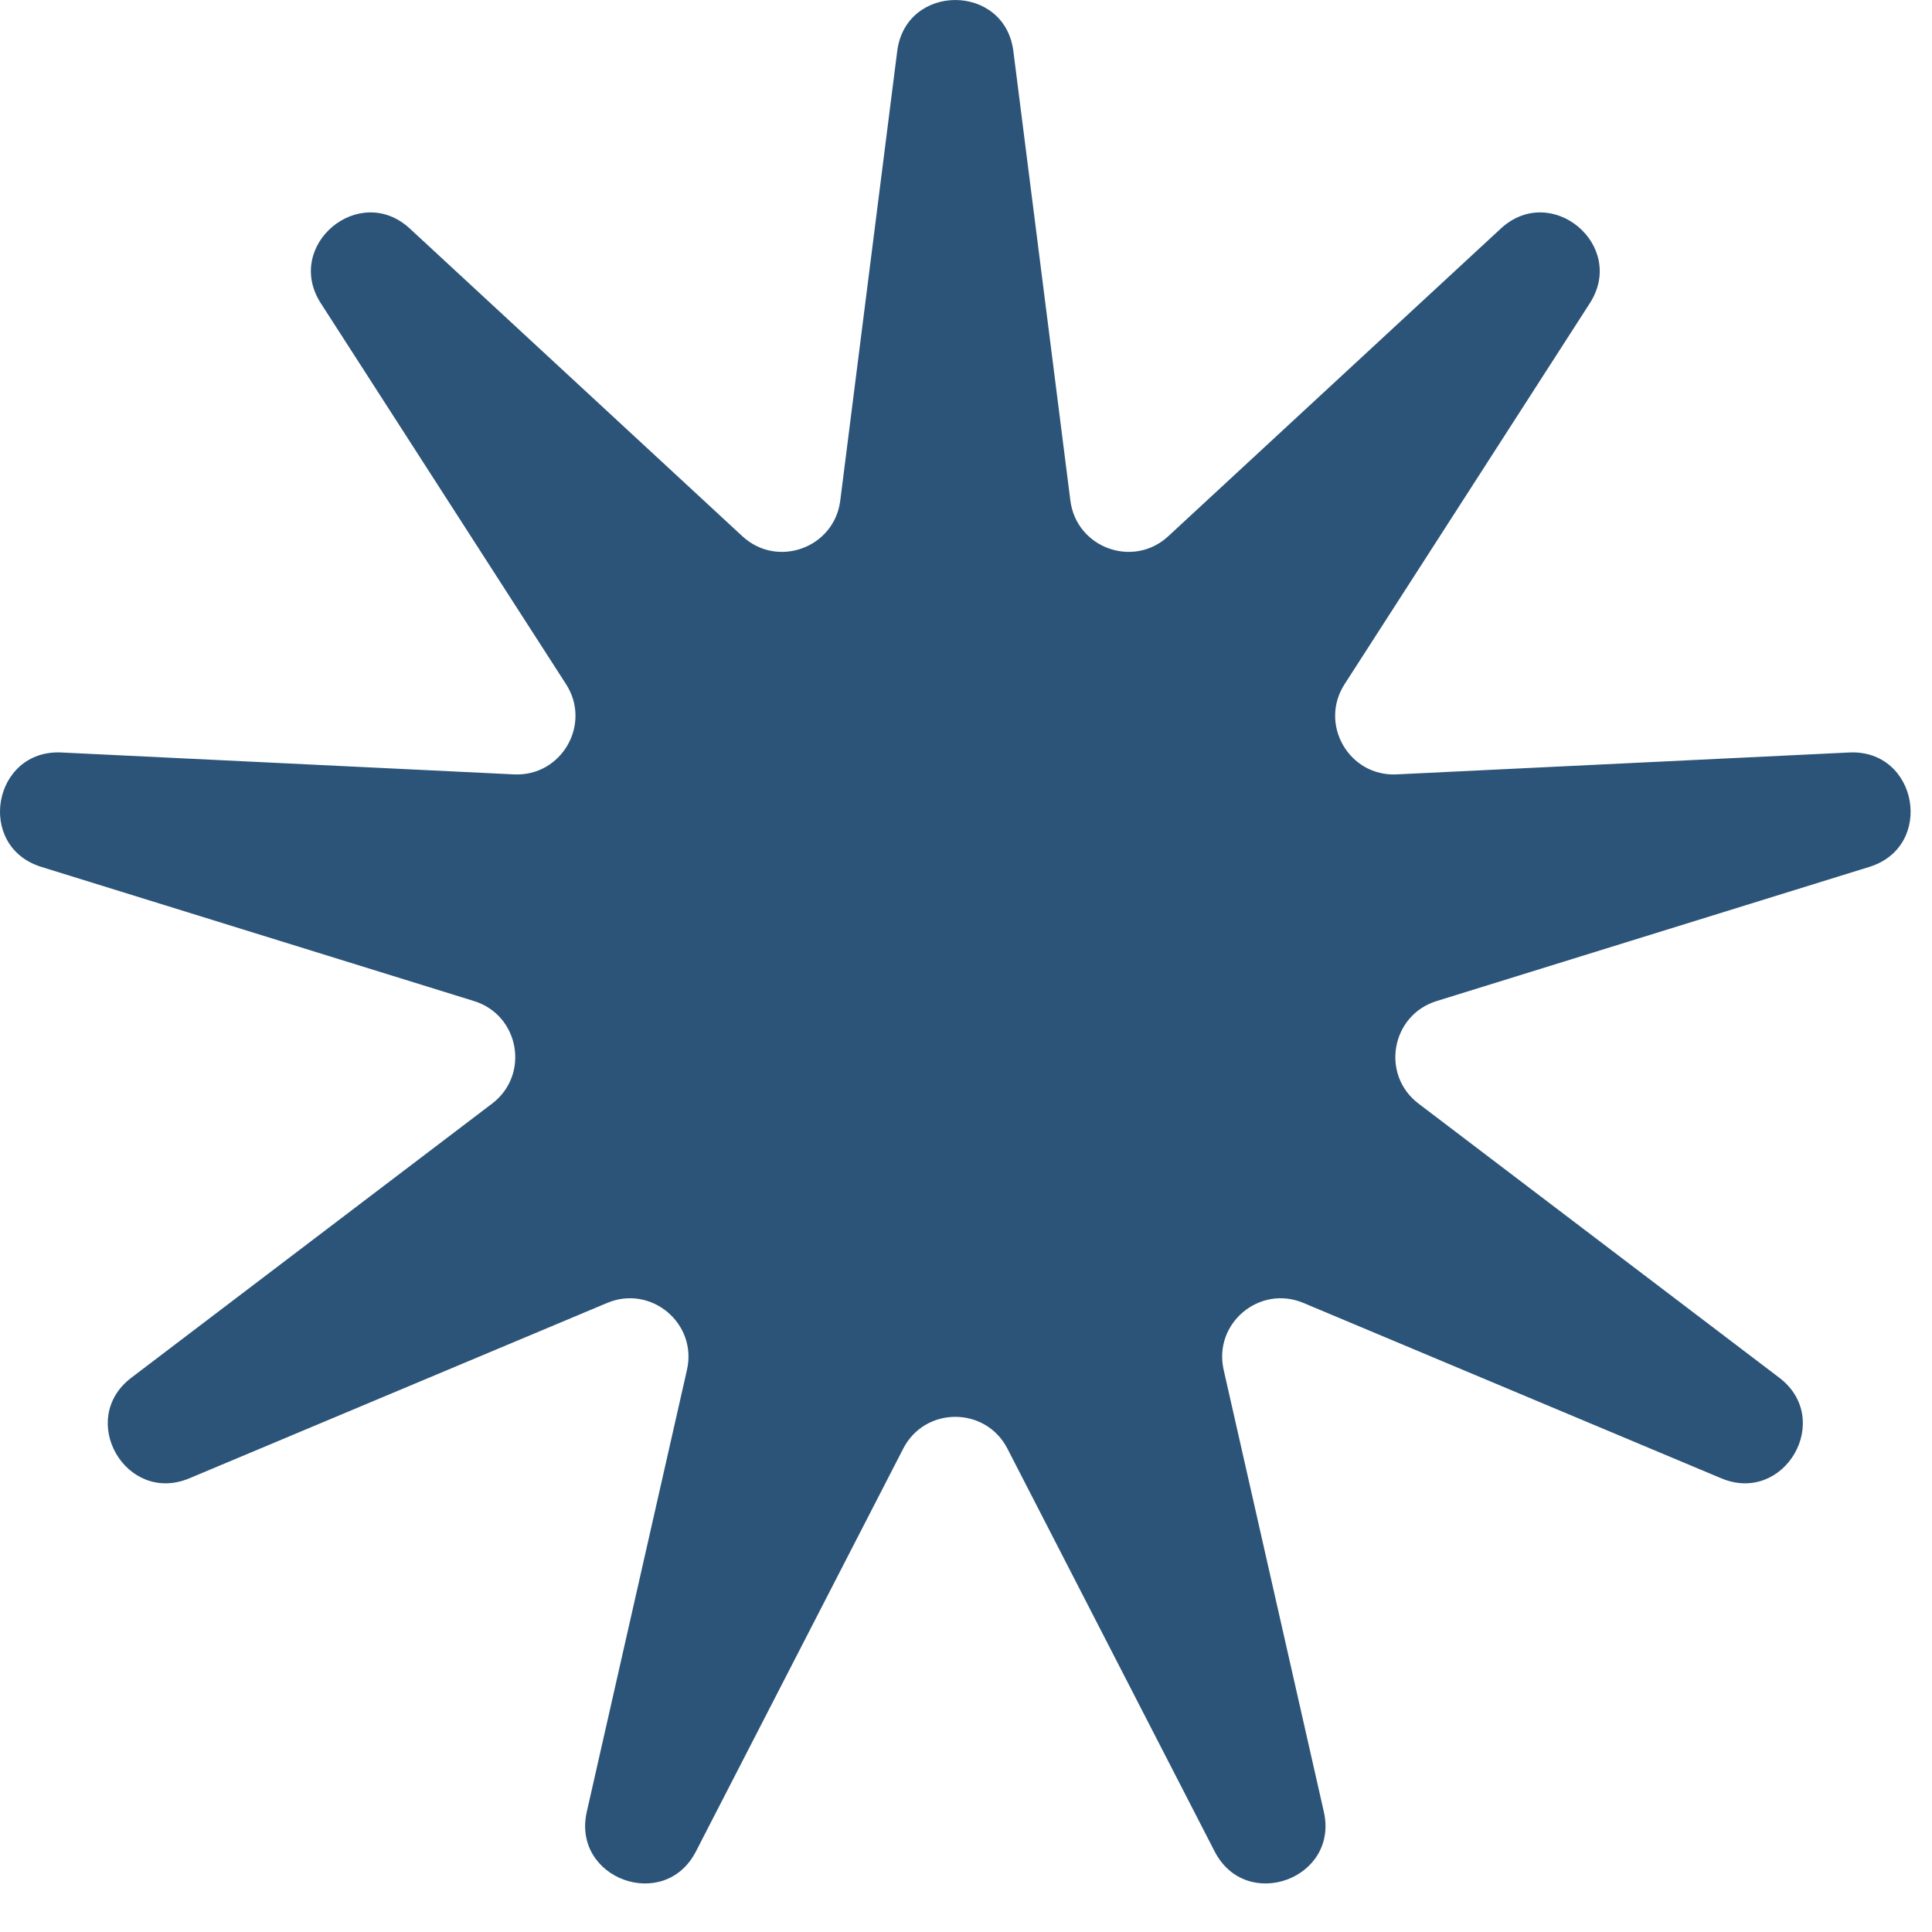 <?xml version="1.0" encoding="UTF-8"?> <svg xmlns="http://www.w3.org/2000/svg" width="33" height="33" viewBox="0 0 33 33" fill="none"><path d="M15.325 0.874C15.473 -0.291 17.162 -0.291 17.309 0.874L18.283 8.551C18.386 9.358 19.357 9.712 19.954 9.16L25.635 3.904C26.498 3.107 27.791 4.192 27.155 5.18L22.966 11.687C22.526 12.371 23.043 13.266 23.855 13.227L31.585 12.853C32.759 12.796 33.052 14.459 31.93 14.807L24.538 17.099C23.761 17.34 23.581 18.358 24.229 18.85L30.391 23.532C31.327 24.243 30.482 25.705 29.399 25.25L22.263 22.255C21.513 21.94 20.721 22.605 20.901 23.398L22.612 30.946C22.872 32.091 21.285 32.669 20.747 31.624L17.207 24.743C16.834 24.02 15.8 24.02 15.428 24.743L11.887 31.624C11.35 32.669 9.763 32.091 10.023 30.946L11.734 23.398C11.914 22.605 11.121 21.94 10.371 22.255L3.236 25.25C2.152 25.705 1.308 24.243 2.244 23.532L8.406 18.85C9.053 18.358 8.874 17.34 8.097 17.099L0.705 14.807C-0.417 14.459 -0.124 12.796 1.05 12.853L8.78 13.227C9.592 13.266 10.109 12.371 9.669 11.687L5.48 5.18C4.844 4.192 6.137 3.107 7 3.904L12.681 9.16C13.278 9.712 14.249 9.358 14.352 8.552L15.325 0.874Z" fill="#2C5478"></path></svg> 